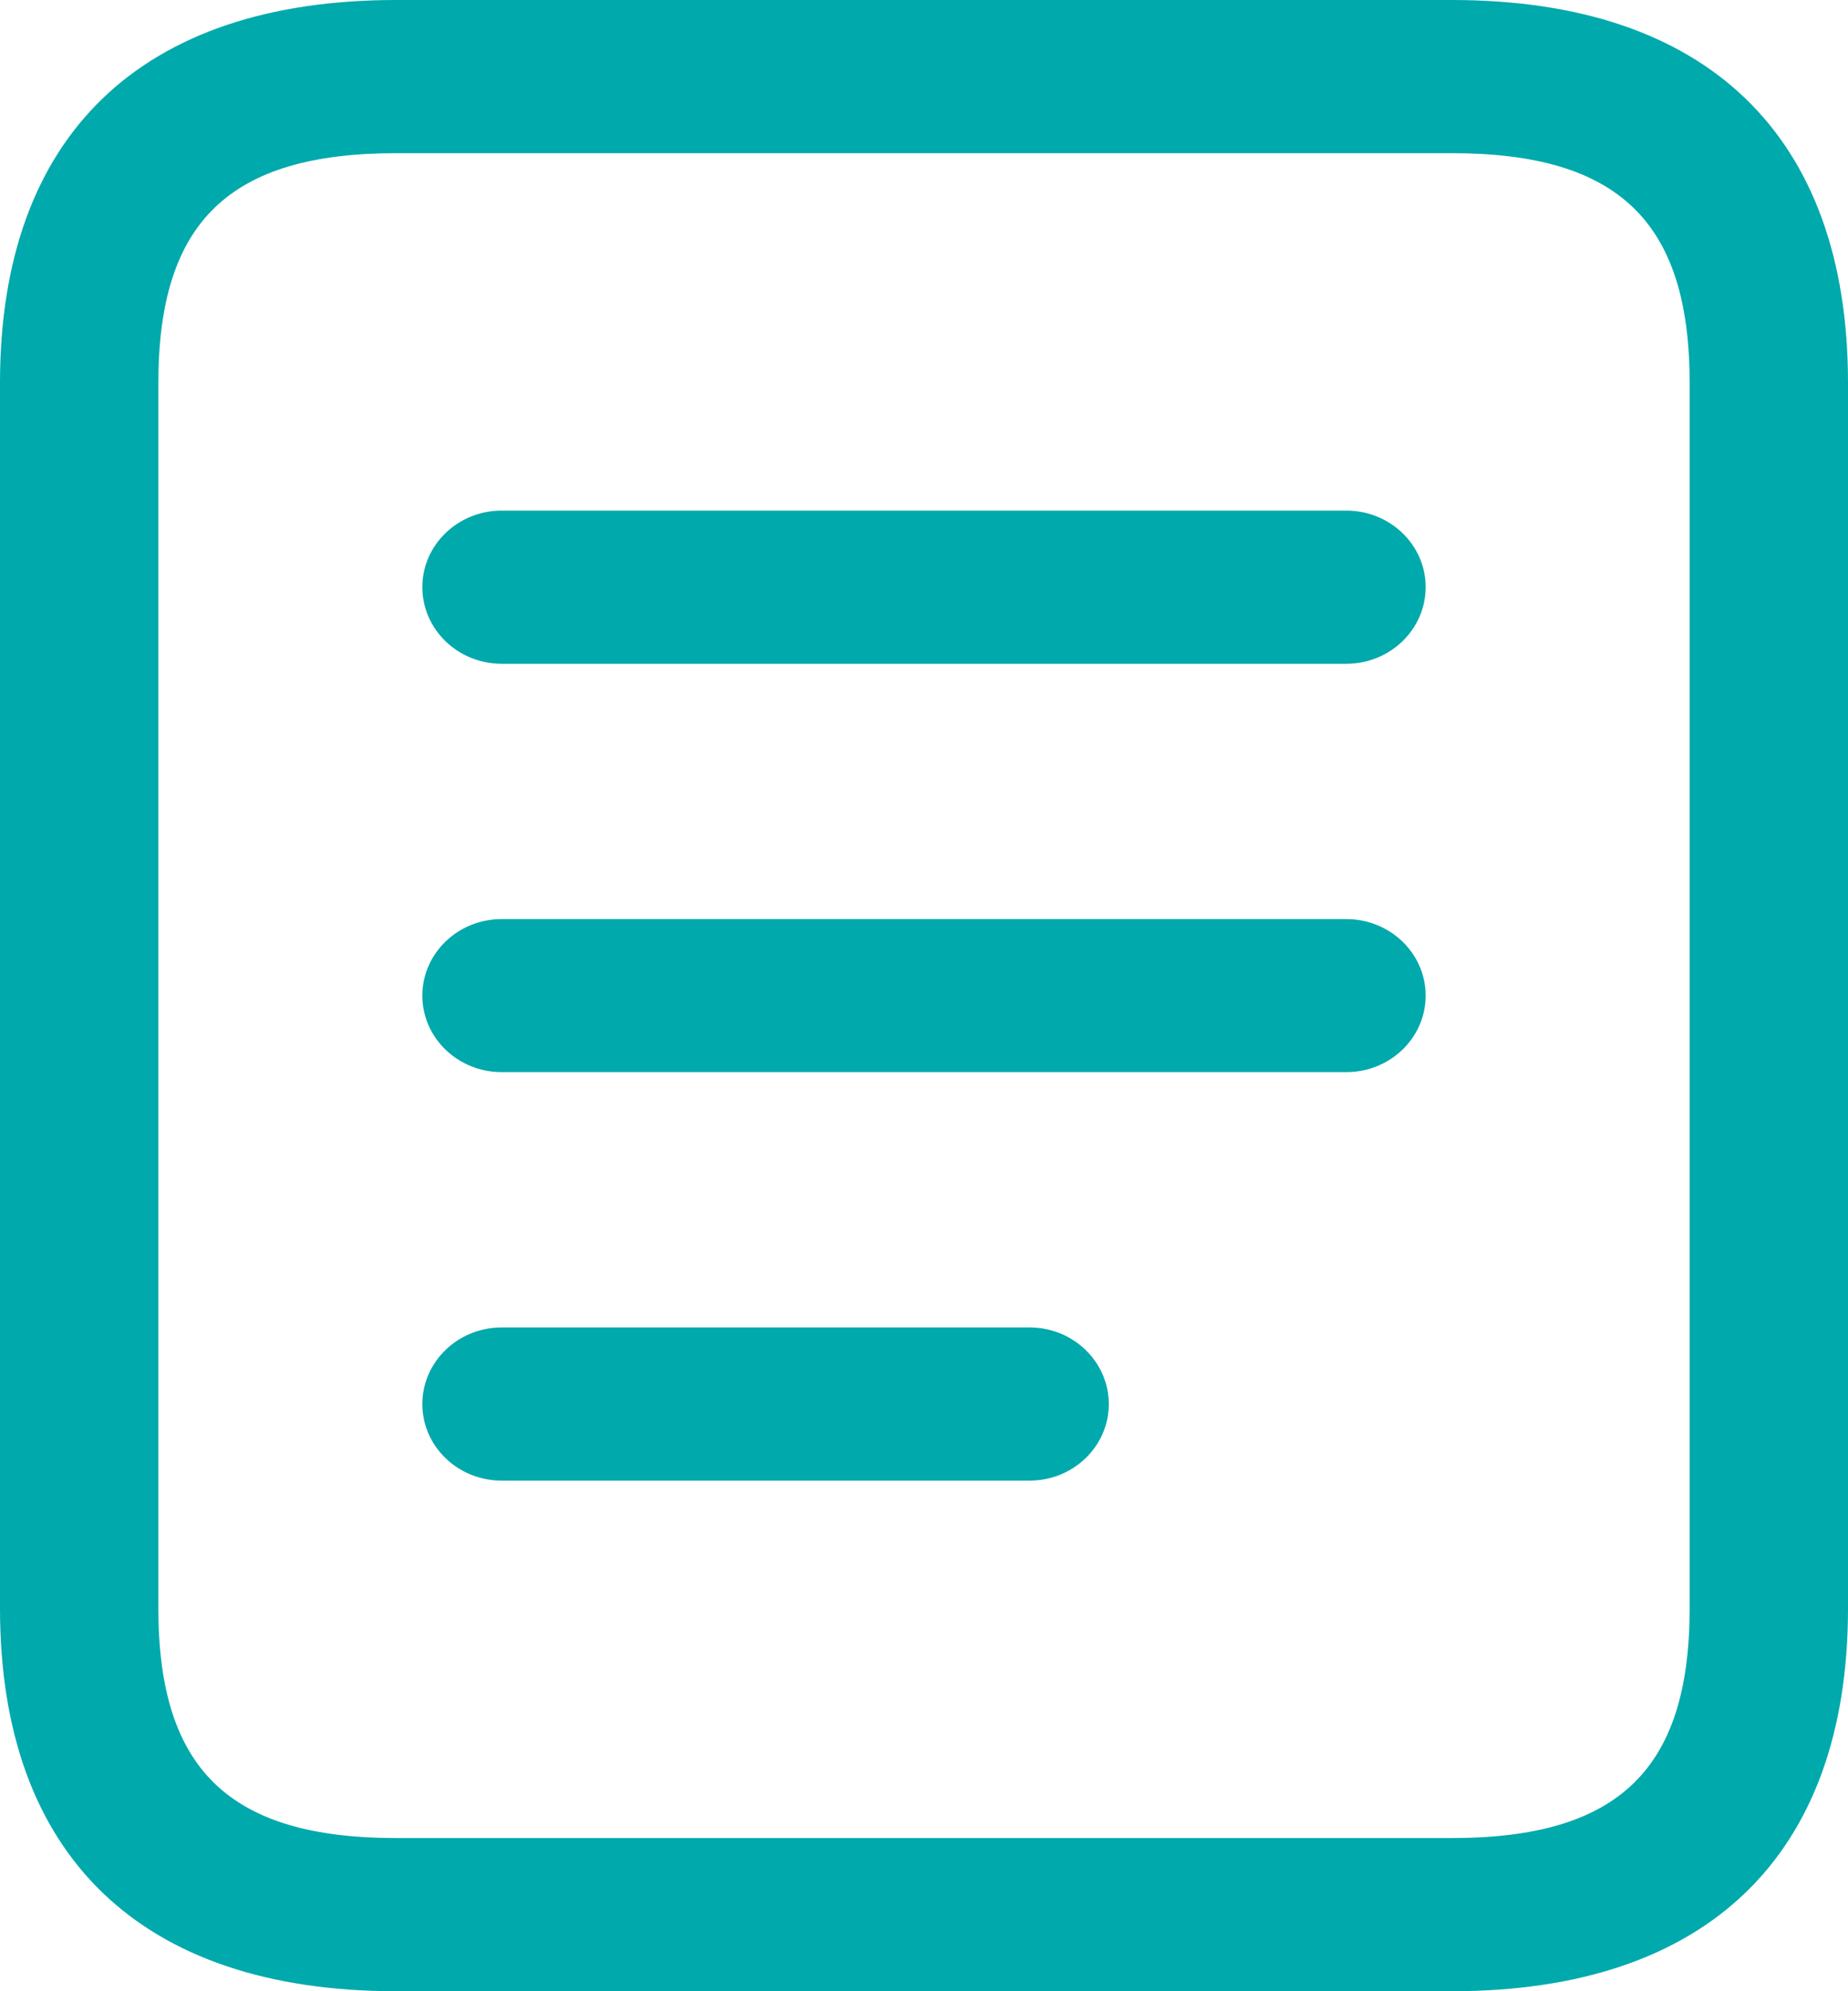 <svg width="13" height="14" viewBox="0 0 13 14" fill="none" xmlns="http://www.w3.org/2000/svg">
<path d="M10.214 14H2.786C0.989 14 0 13.044 0 11.308V2.692C0 0.956 0.989 0 2.786 0H10.214C12.011 0 13 0.956 13 2.692V11.308C13 13.044 12.011 14 10.214 14ZM2.786 1.077C1.614 1.077 1.114 1.56 1.114 2.692V11.308C1.114 12.44 1.614 12.923 2.786 12.923H10.214C11.386 12.923 11.886 12.44 11.886 11.308V2.692C11.886 1.56 11.386 1.077 10.214 1.077H2.786ZM10.029 7C10.029 6.703 9.779 6.462 9.471 6.462H3.529C3.221 6.462 2.971 6.703 2.971 7C2.971 7.297 3.221 7.538 3.529 7.538H9.471C9.779 7.538 10.029 7.297 10.029 7ZM7.8 9.872C7.8 9.575 7.55 9.333 7.243 9.333H3.529C3.221 9.333 2.971 9.575 2.971 9.872C2.971 10.169 3.221 10.41 3.529 10.41H7.243C7.55 10.41 7.8 10.169 7.8 9.872ZM10.029 4.128C10.029 3.831 9.779 3.59 9.471 3.59H3.529C3.221 3.59 2.971 3.831 2.971 4.128C2.971 4.425 3.221 4.667 3.529 4.667H9.471C9.779 4.667 10.029 4.425 10.029 4.128Z" fill="#00A9AC"/>
</svg>

